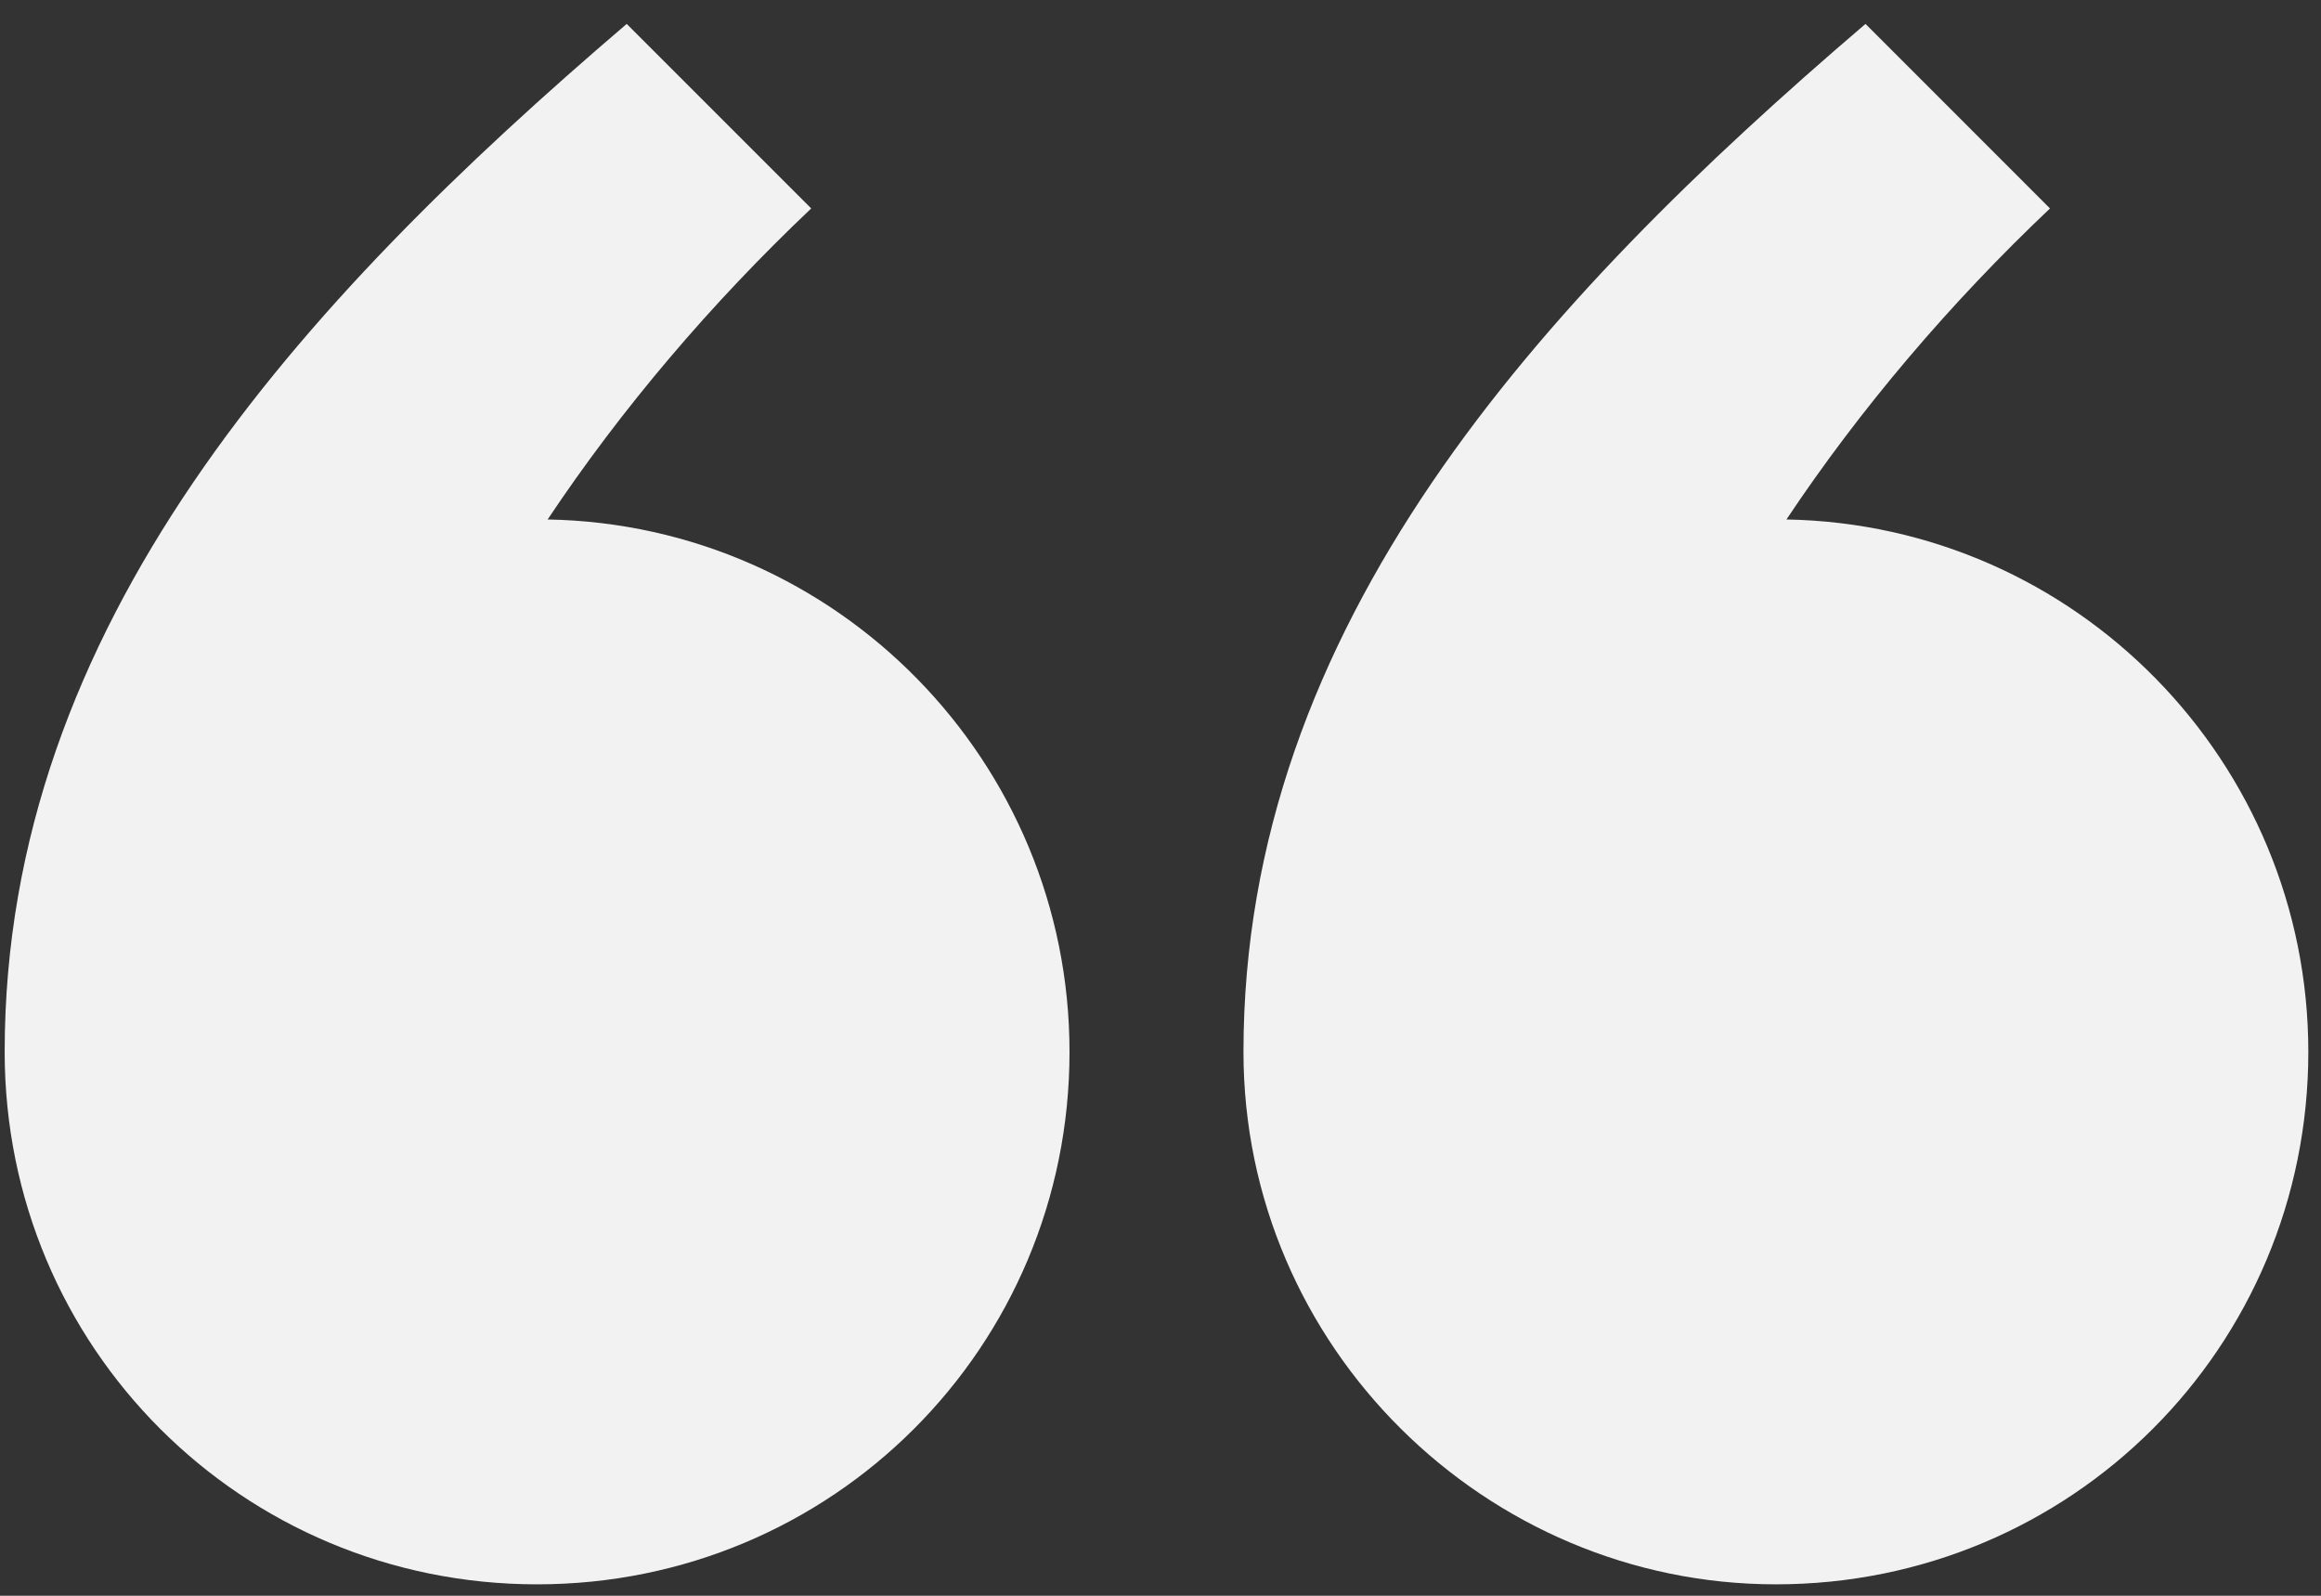 <svg width="80" height="55" viewBox="0 0 80 55" fill="none" xmlns="http://www.w3.org/2000/svg">
<rect x="0" y="0" width="80" height="55" fill="#333333" stroke="none"/>
<path d="M18.512 54.606C8.337 54.606 0.161 46.43 0.161 36.255C0.161 21.538 10.336 10.454 21.601 0.824L27.961 7.184C24.509 10.454 21.42 14.088 18.876 17.904C28.869 18.085 36.864 26.262 36.864 36.255C36.864 46.43 28.688 54.606 18.512 54.606ZM61.211 54.606C51.218 54.606 42.86 46.43 42.86 36.255C42.86 21.538 53.035 10.454 64.3 0.824L70.659 7.184C67.207 10.454 64.118 14.088 61.575 17.904C71.568 18.085 79.563 26.262 79.563 36.255C79.563 46.43 71.386 54.606 61.211 54.606Z" fill="#F2F2F2"/>
</svg>
